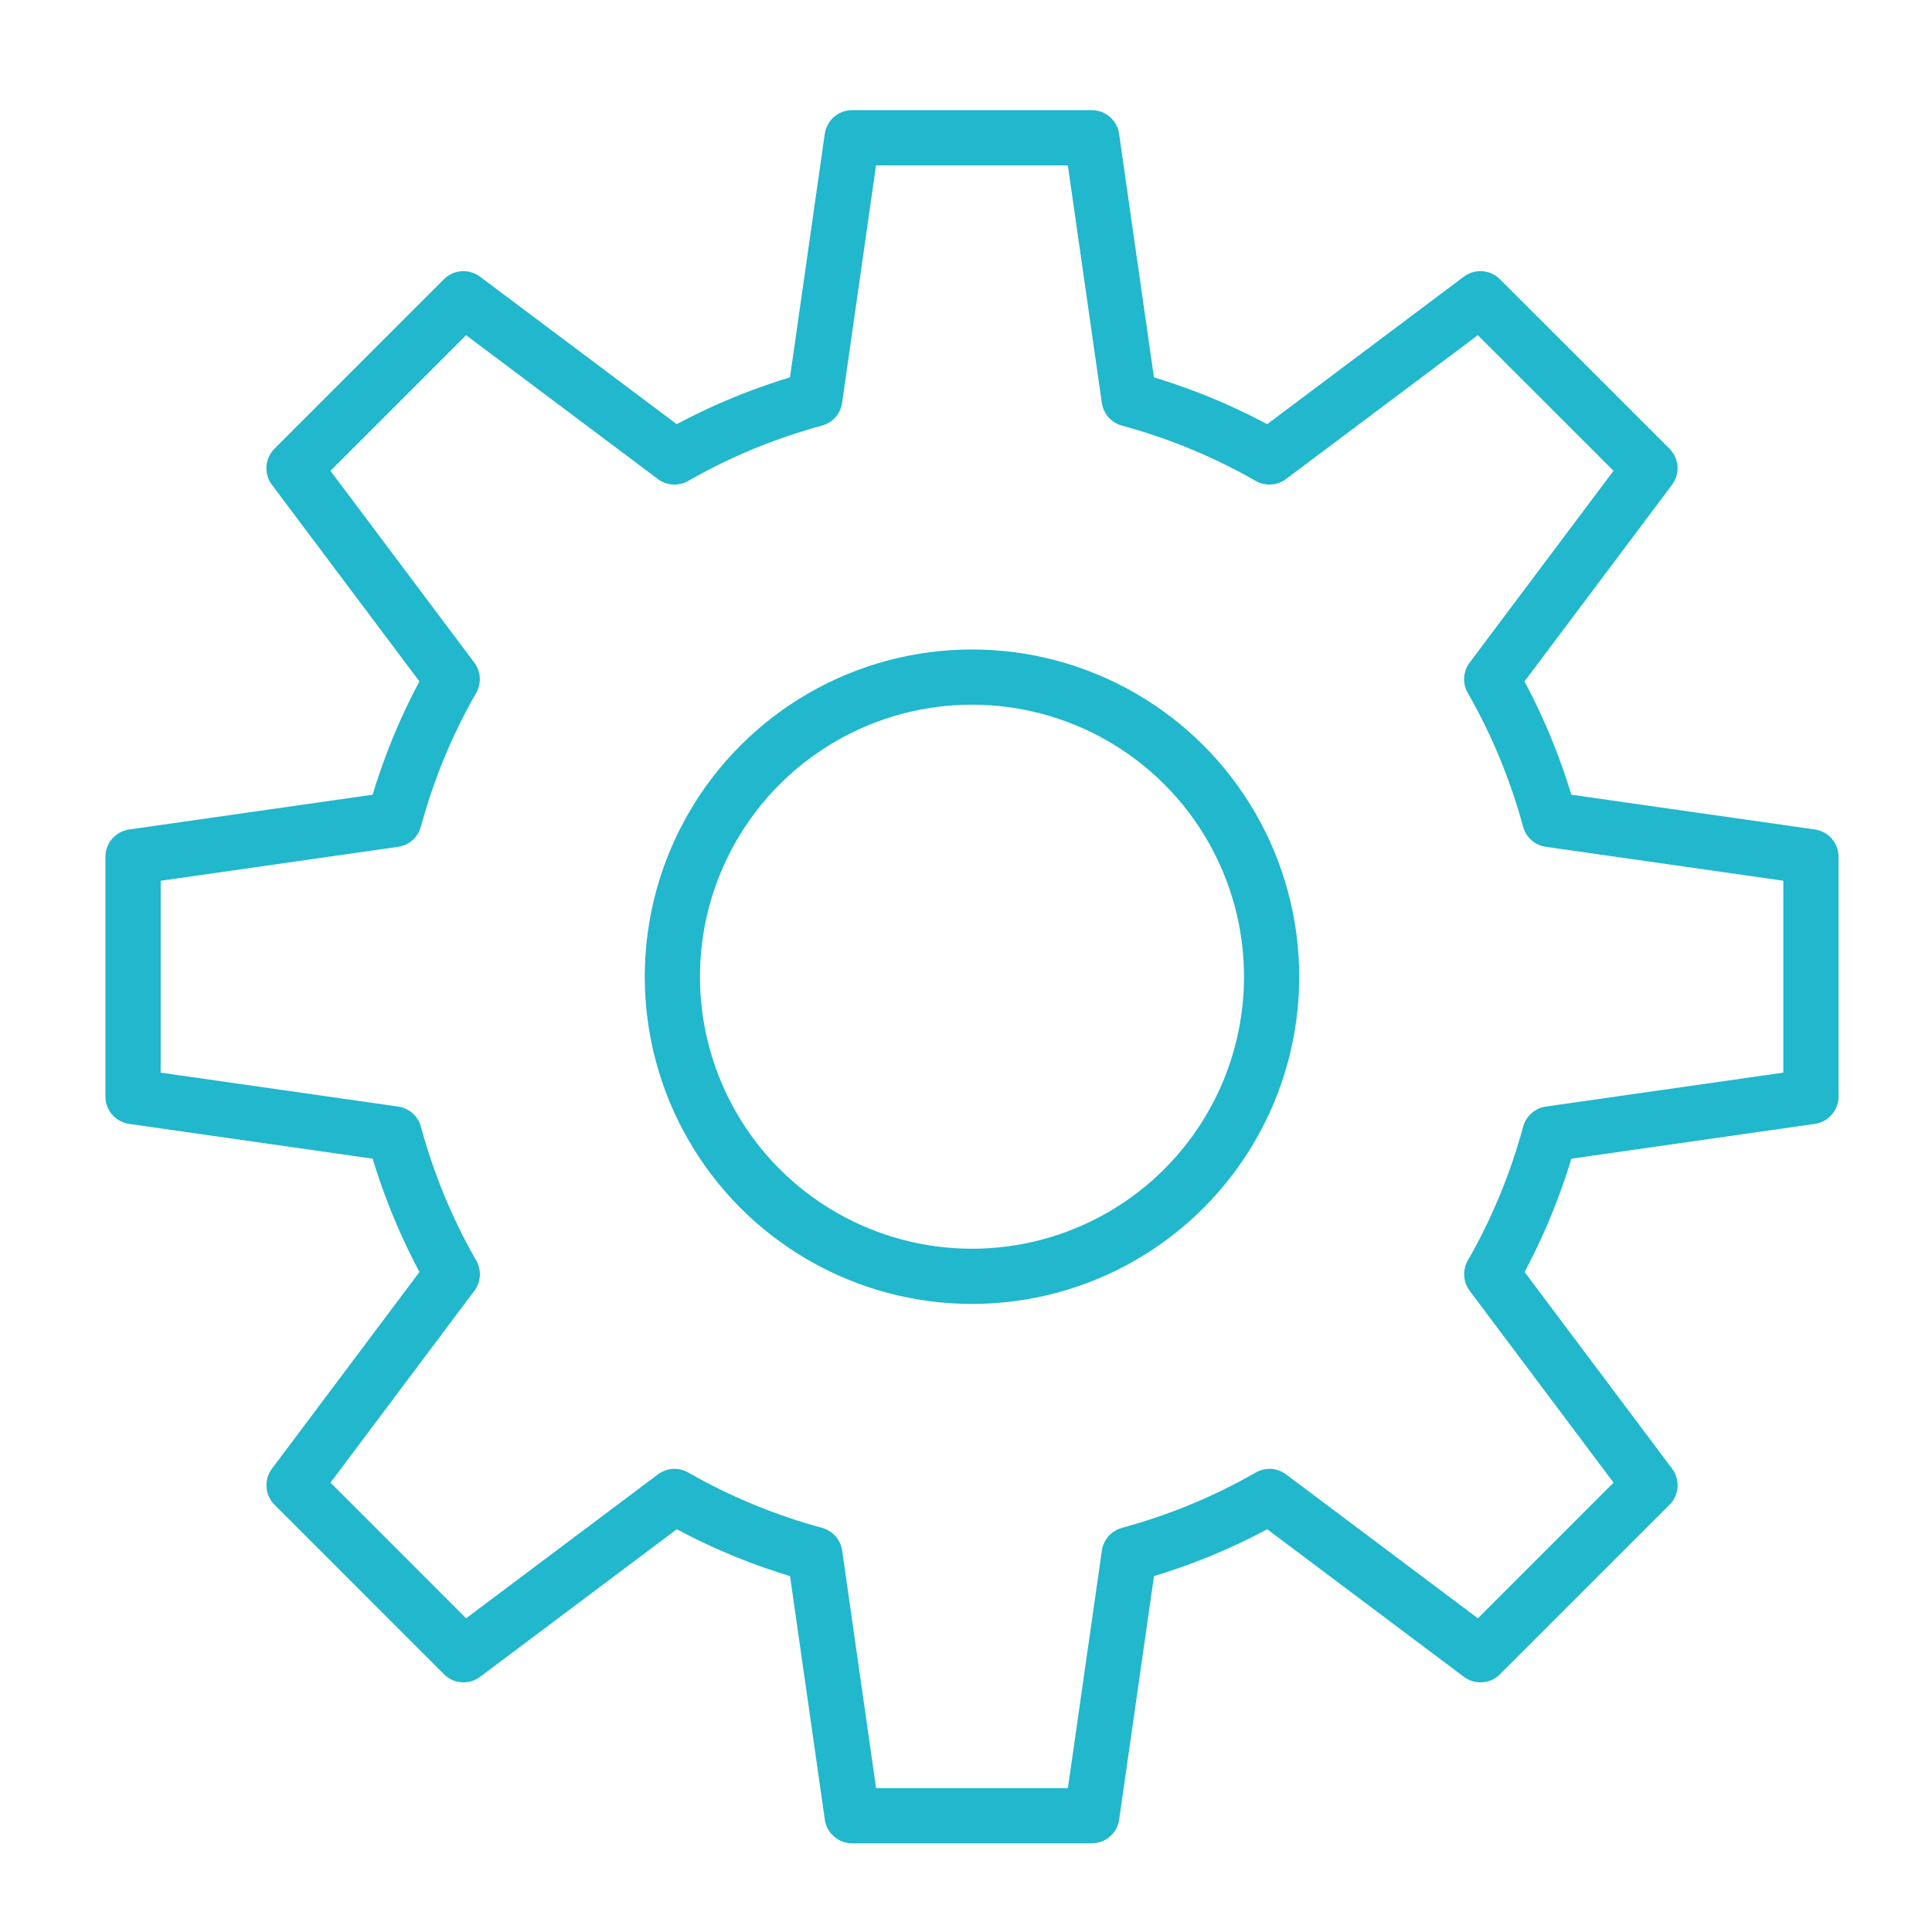 <?xml version="1.0" encoding="utf-8"?>
<!-- Generator: Adobe Illustrator 16.0.0, SVG Export Plug-In . SVG Version: 6.00 Build 0)  -->
<!DOCTYPE svg PUBLIC "-//W3C//DTD SVG 1.1//EN" "http://www.w3.org/Graphics/SVG/1.1/DTD/svg11.dtd">
<svg version="1.1" xmlns="http://www.w3.org/2000/svg" xmlns:xlink="http://www.w3.org/1999/xlink" x="0px" y="0px" width="70px"
	 height="70px" viewBox="0 0 70 70" enable-background="new 0 0 70 70" xml:space="preserve">
<g id="Calque_2" display="none">
	<g display="inline">
		<path fill="none" stroke="#21B7CD" stroke-width="2" stroke-linecap="round" stroke-linejoin="round" stroke-miterlimit="10" d="
			M61.052,62.604H9.444c-2.279,0-4.128-1.846-4.128-4.128V13.063c0-2.28,1.849-4.129,4.128-4.129h51.608
			c2.278,0,4.128,1.849,4.128,4.129v45.414C65.18,60.759,63.33,62.604,61.052,62.604z"/>
		
			<line fill="none" stroke="#21B7CD" stroke-width="2" stroke-linecap="round" stroke-linejoin="round" stroke-miterlimit="10" x1="5.315" y1="17.191" x2="65.18" y2="17.191"/>
		
			<circle fill="none" stroke="#21B7CD" stroke-width="2" stroke-linecap="round" stroke-linejoin="round" stroke-miterlimit="10" cx="14.089" cy="24.416" r="2.581"/>
		
			<rect x="11.531" y="30.609" fill="none" stroke="#21B7CD" stroke-width="2" stroke-linecap="round" stroke-linejoin="round" stroke-miterlimit="10" width="47.432" height="15.482"/>
		
			<line fill="none" stroke="#21B7CD" stroke-width="2" stroke-linecap="round" stroke-linejoin="round" stroke-miterlimit="10" x1="30.087" y1="24.416" x2="35.247" y2="24.416"/>
		
			<line fill="none" stroke="#21B7CD" stroke-width="2" stroke-linecap="round" stroke-linejoin="round" stroke-miterlimit="10" x1="42.472" y1="24.416" x2="47.632" y2="24.416"/>
		
			<line fill="none" stroke="#21B7CD" stroke-width="2" stroke-linecap="round" stroke-linejoin="round" stroke-miterlimit="10" x1="54.859" y1="24.416" x2="60.019" y2="24.416"/>
		
			<line fill="none" stroke="#21B7CD" stroke-width="2" stroke-linecap="round" stroke-linejoin="round" stroke-miterlimit="10" x1="11.509" y1="51.253" x2="22.862" y2="51.253"/>
		
			<line fill="none" stroke="#21B7CD" stroke-width="2" stroke-linecap="round" stroke-linejoin="round" stroke-miterlimit="10" x1="11.509" y1="56.412" x2="22.862" y2="56.412"/>
		
			<line fill="none" stroke="#21B7CD" stroke-width="2" stroke-linecap="round" stroke-linejoin="round" stroke-miterlimit="10" x1="29.055" y1="51.253" x2="41.44" y2="51.253"/>
		
			<line fill="none" stroke="#21B7CD" stroke-width="2" stroke-linecap="round" stroke-linejoin="round" stroke-miterlimit="10" x1="29.055" y1="56.412" x2="41.44" y2="56.412"/>
		
			<line fill="none" stroke="#21B7CD" stroke-width="2" stroke-linecap="round" stroke-linejoin="round" stroke-miterlimit="10" x1="47.632" y1="51.253" x2="58.987" y2="51.253"/>
		
			<line fill="none" stroke="#21B7CD" stroke-width="2" stroke-linecap="round" stroke-linejoin="round" stroke-miterlimit="10" x1="47.632" y1="56.412" x2="58.987" y2="56.412"/>
		
			<line fill="none" stroke="#21B7CD" stroke-width="2" stroke-linecap="round" stroke-linejoin="round" stroke-miterlimit="10" x1="53.825" y1="12.986" x2="54.859" y2="12.986"/>
		
			<line fill="none" stroke="#21B7CD" stroke-width="2" stroke-linecap="round" stroke-linejoin="round" stroke-miterlimit="10" x1="47.632" y1="12.986" x2="48.665" y2="12.986"/>
		
			<line fill="none" stroke="#21B7CD" stroke-width="2" stroke-linecap="round" stroke-linejoin="round" stroke-miterlimit="10" x1="59.608" y1="12.986" x2="60.43" y2="12.986"/>
	</g>
</g>
<g id="Calque_1" display="none">
	<g display="inline">
		<path fill="none" stroke="#21B7CD" stroke-width="2" stroke-linecap="round" stroke-linejoin="round" stroke-miterlimit="10" d="
			M58.719,54.612H11.281c-3.417,0-6.187-2.771-6.187-6.188v-33c0-3.416,2.77-6.185,6.187-6.185h47.438
			c3.416,0,6.187,2.77,6.187,6.185v33C64.905,51.842,62.135,54.612,58.719,54.612z"/>
		
			<line fill="none" stroke="#21B7CD" stroke-width="2" stroke-linecap="round" stroke-linejoin="round" stroke-miterlimit="10" x1="5.094" y1="16.457" x2="64.905" y2="16.457"/>
		
			<line fill="none" stroke="#21B7CD" stroke-width="2" stroke-linecap="round" stroke-linejoin="round" stroke-miterlimit="10" x1="5.094" y1="46.362" x2="64.905" y2="46.362"/>
		
			<line fill="none" stroke="#21B7CD" stroke-width="2" stroke-linecap="round" stroke-linejoin="round" stroke-miterlimit="10" x1="37.062" y1="50.485" x2="32.936" y2="50.485"/>
		
			<line fill="none" stroke="#21B7CD" stroke-width="2" stroke-linecap="round" stroke-linejoin="round" stroke-miterlimit="10" x1="10.25" y1="21.612" x2="16.437" y2="21.612"/>
		
			<line fill="none" stroke="#21B7CD" stroke-width="2" stroke-linecap="round" stroke-linejoin="round" stroke-miterlimit="10" x1="21.593" y1="21.612" x2="26.75" y2="21.612"/>
		
			<line fill="none" stroke="#21B7CD" stroke-width="2" stroke-linecap="round" stroke-linejoin="round" stroke-miterlimit="10" x1="32.936" y1="21.612" x2="38.092" y2="21.612"/>
		
			<line fill="none" stroke="#21B7CD" stroke-width="2" stroke-linecap="round" stroke-linejoin="round" stroke-miterlimit="10" x1="43.25" y1="21.612" x2="48.404" y2="21.612"/>
		
			<line fill="none" stroke="#21B7CD" stroke-width="2" stroke-linecap="round" stroke-linejoin="round" stroke-miterlimit="10" x1="53.562" y1="21.612" x2="58.719" y2="21.612"/>
		
			<line fill="none" stroke="#21B7CD" stroke-width="2" stroke-linecap="round" stroke-linejoin="round" stroke-miterlimit="10" x1="58.719" y1="28.83" x2="48.404" y2="28.83"/>
		
			<line fill="none" stroke="#21B7CD" stroke-width="2" stroke-linecap="round" stroke-linejoin="round" stroke-miterlimit="10" x1="58.695" y1="33.987" x2="48.383" y2="33.987"/>
		
			<line fill="none" stroke="#21B7CD" stroke-width="2" stroke-linecap="round" stroke-linejoin="round" stroke-miterlimit="10" x1="58.695" y1="38.111" x2="48.383" y2="38.111"/>
		<path fill="none" stroke="#21B7CD" stroke-width="2" stroke-linecap="round" stroke-linejoin="round" stroke-miterlimit="10" d="
			M10.25,42.237l6.886-8.417c1.238-1.513,3.551-1.513,4.789,0l6.887,8.417"/>
		<path fill="none" stroke="#21B7CD" stroke-width="2" stroke-linecap="round" stroke-linejoin="round" stroke-miterlimit="10" d="
			M29.843,38.111l4-3.998c1.208-1.208,3.167-1.208,4.376,0l3.998,3.998"/>
		
			<circle fill="none" stroke="#21B7CD" stroke-width="2" stroke-linecap="round" stroke-linejoin="round" stroke-miterlimit="10" cx="27.78" cy="28.83" r="3.094"/>
		
			<line fill="none" stroke="#21B7CD" stroke-width="2" stroke-linecap="round" stroke-linejoin="round" stroke-miterlimit="10" x1="27.781" y1="54.612" x2="24.687" y2="62.862"/>
		
			<line fill="none" stroke="#21B7CD" stroke-width="2" stroke-linecap="round" stroke-linejoin="round" stroke-miterlimit="10" x1="42.217" y1="54.612" x2="45.312" y2="62.862"/>
		
			<line fill="none" stroke="#21B7CD" stroke-width="2" stroke-linecap="round" stroke-linejoin="round" stroke-miterlimit="10" x1="13.343" y1="62.862" x2="34.999" y2="62.862"/>
		
			<line fill="none" stroke="#21B7CD" stroke-width="2" stroke-linecap="round" stroke-linejoin="round" stroke-miterlimit="10" x1="56.655" y1="62.862" x2="34.999" y2="62.862"/>
	</g>
</g>
<g id="Calque_3" display="none">
	
		<polyline display="inline" fill="none" stroke="#21B7CD" stroke-width="2" stroke-linecap="round" stroke-linejoin="round" stroke-miterlimit="10" points="
		18.732,57.528 16.339,66.302 25.113,63.907 	"/>
	
		<path display="inline" fill="none" stroke="#21B7CD" stroke-width="2" stroke-linecap="round" stroke-linejoin="round" stroke-miterlimit="10" d="
		M53.271,22.988l3.193-3.189c0,0,1.592-1.596,4.78,1.594c3.195,3.192,1.599,4.786,1.599,4.786l-3.194,3.19"/>
	
		<line display="inline" fill="none" stroke="#21B7CD" stroke-width="2" stroke-linecap="round" stroke-linejoin="round" stroke-miterlimit="10" x1="48.701" y1="40.322" x2="29.38" y2="59.642"/>
	
		<polyline display="inline" fill="none" stroke="#21B7CD" stroke-width="2" stroke-linecap="round" stroke-linejoin="round" stroke-miterlimit="10" points="
		48.701,40.322 59.649,29.37 53.271,22.988 42.366,33.891 	"/>
	
		<line display="inline" fill="none" stroke="#21B7CD" stroke-width="2" stroke-linecap="round" stroke-linejoin="round" stroke-miterlimit="10" x1="42.366" y1="33.891" x2="26.585" y2="49.677"/>
	
		<polyline display="inline" fill="none" stroke="#21B7CD" stroke-width="2" stroke-linecap="round" stroke-linejoin="round" stroke-miterlimit="10" points="
		23.007,53.253 18.732,57.528 25.113,63.907 29.38,59.642 	"/>
	
		<path display="inline" fill="none" stroke="#21B7CD" stroke-width="2" stroke-linecap="round" stroke-linejoin="round" stroke-miterlimit="10" d="
		M39.04,30.515l-2.153-2.188c-5.334-5.381-13.977-5.381-19.312,0c-5.332,5.38-5.332,14.103,0,19.481l5.432,5.445"/>
	
		<path display="inline" fill="none" stroke="#21B7CD" stroke-width="2" stroke-linecap="round" stroke-linejoin="round" stroke-miterlimit="10" d="
		M48.701,40.322l1.018,1.033c4.543,5.412,4.294,13.521-0.765,18.629c-5.062,5.105-13.098,5.356-18.465,0.771l-1.109-1.113"/>
	
		<line display="inline" fill="none" stroke="#21B7CD" stroke-width="2" stroke-linecap="round" stroke-linejoin="round" stroke-miterlimit="10" x1="50.88" y1="26.977" x2="56.465" y2="32.56"/>
	
		<path display="inline" fill="none" stroke="#21B7CD" stroke-width="2" stroke-linecap="round" stroke-linejoin="round" stroke-miterlimit="10" d="
		M10.739,21.426c-3.333-3.364-3.333-8.814,0-12.175c3.333-3.365,8.735-3.365,12.066,0"/>
	
		<path display="inline" fill="none" stroke="#21B7CD" stroke-width="2" stroke-linecap="round" stroke-linejoin="round" stroke-miterlimit="10" d="
		M33.352,3.655l1.206,1.219c2.224,2.24,2.135,5.788-0.086,8.03c-2.221,2.24-5.737,2.329-7.958,0.088l-3.62-3.654"/>
	
		<polyline display="inline" fill="none" stroke="#21B7CD" stroke-width="2" stroke-linecap="round" stroke-linejoin="round" stroke-miterlimit="10" points="
		28.802,39.65 17.575,28.327 11.141,21.831 	"/>
</g>
<g id="Calque_4">
	
		<circle fill="none" stroke="#21B7CD" stroke-width="2" stroke-linecap="round" stroke-linejoin="round" stroke-miterlimit="10" cx="35.217" cy="35.388" r="10.856"/>
	<path fill="none" stroke="#21B7CD" stroke-width="2" stroke-linecap="round" stroke-linejoin="round" stroke-miterlimit="10" d="
		M65.614,39.73v-8.687l-9.464-1.351c-0.489-1.798-1.195-3.503-2.103-5.084l5.734-7.644l-6.143-6.14l-7.644,5.733
		c-1.582-0.907-3.286-1.613-5.083-2.102l-1.354-9.464h-8.684l-1.352,9.464c-1.798,0.489-3.503,1.195-5.084,2.102l-7.645-5.733
		l-6.14,6.14l5.733,7.644c-0.907,1.581-1.613,3.286-2.102,5.084L4.82,31.044v8.687l9.465,1.352c0.489,1.799,1.194,3.505,2.102,5.085
		l-5.733,7.645l6.14,6.142l7.645-5.736c1.581,0.907,3.286,1.615,5.084,2.103l1.352,9.465h8.684l1.354-9.465
		c1.797-0.487,3.501-1.195,5.083-2.103l7.644,5.736l6.143-6.142l-5.734-7.645c0.907-1.58,1.613-3.286,2.103-5.085L65.614,39.73z"/>
</g>
</svg>

